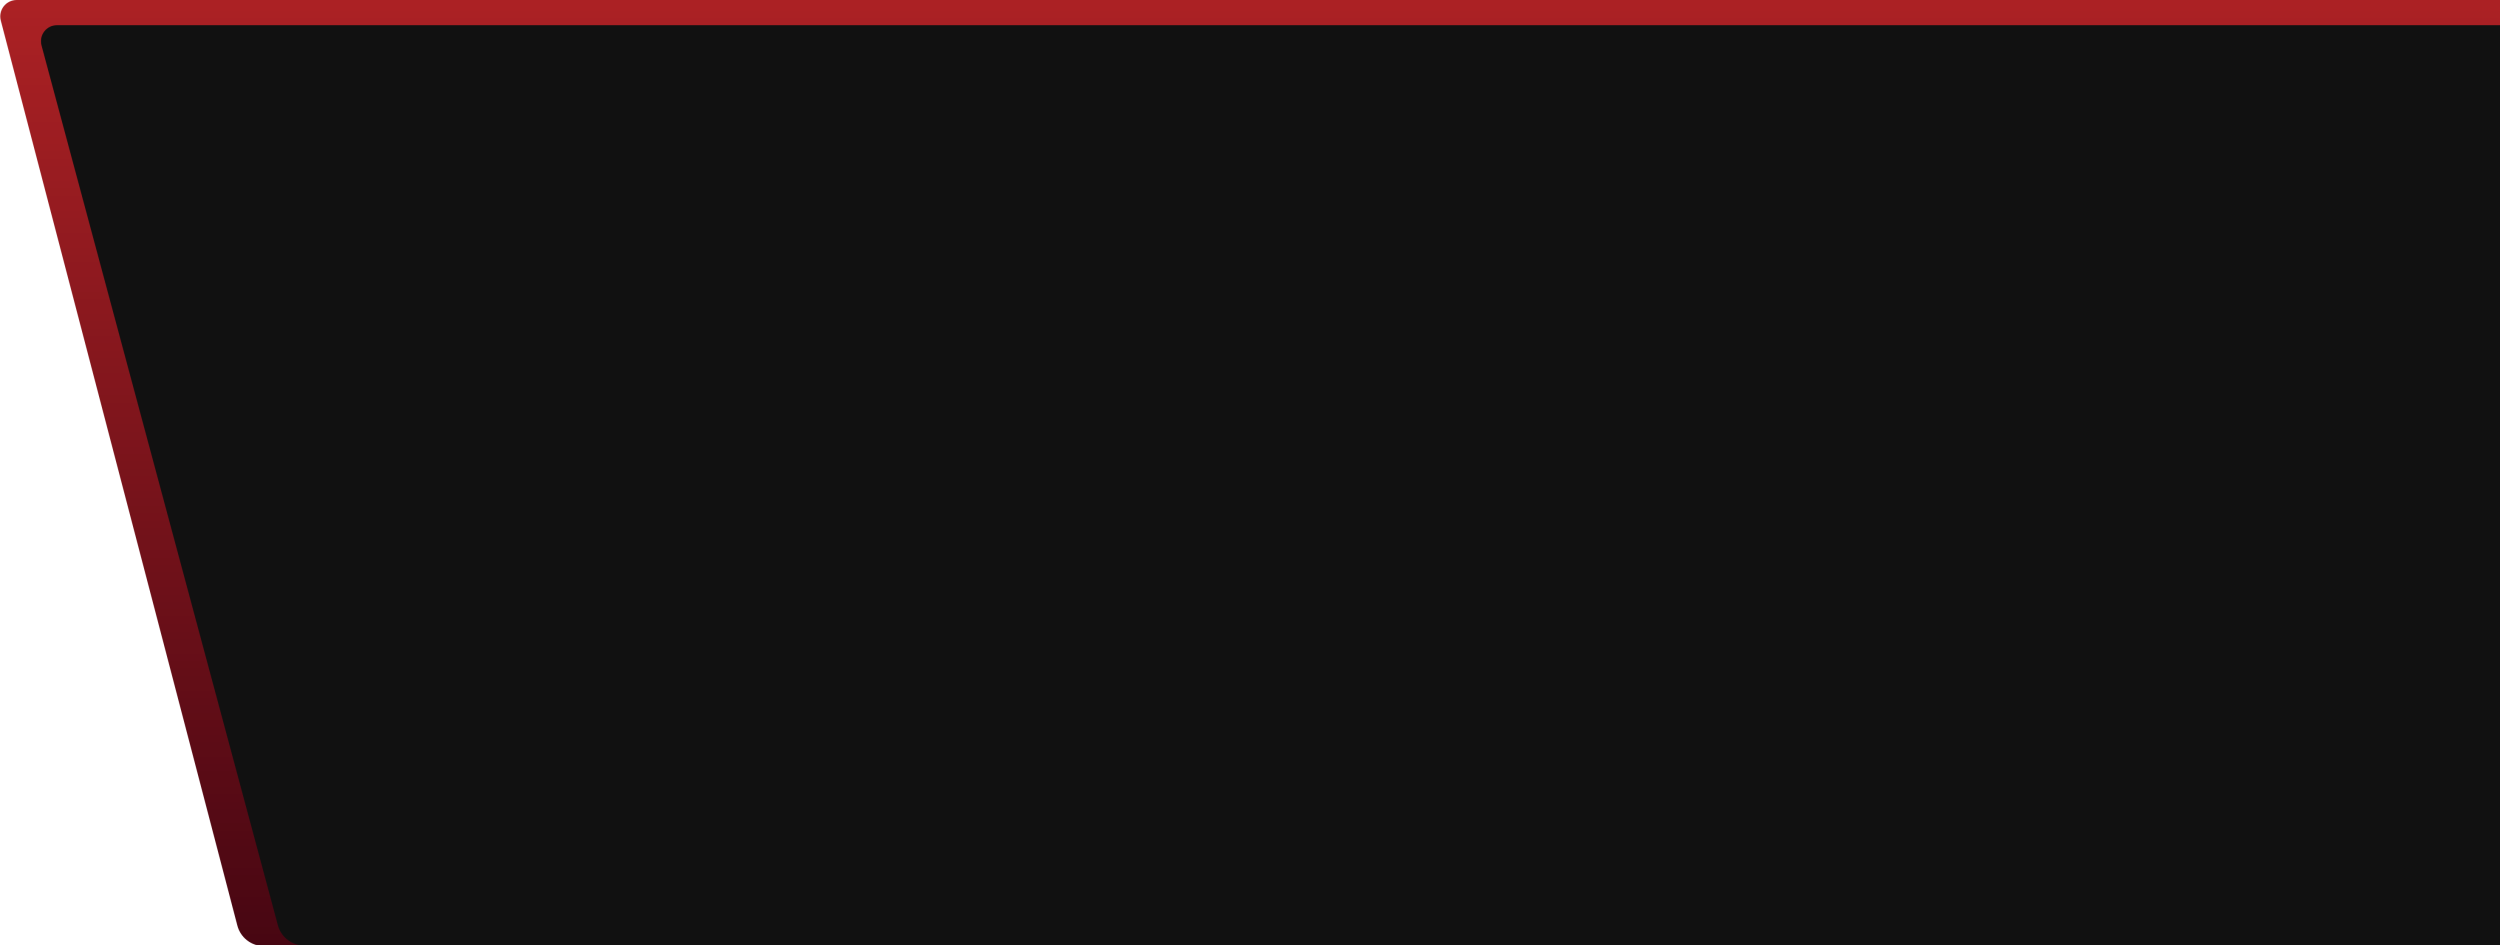 <svg width="5884" height="2225" viewBox="0 0 5884 2225" fill="none" xmlns="http://www.w3.org/2000/svg">
<g clip-path="url(#clip0_2073_420)">
<mask id="mask0_2073_420" style="mask-type:luminance" maskUnits="userSpaceOnUse" x="-2" y="0" width="6536" height="2225">
<path d="M6533.5 0H-2V2225H6533.5V0Z" fill="white"/>
</mask>
<g mask="url(#mask0_2073_420)">
<mask id="mask1_2073_420" style="mask-type:luminance" maskUnits="userSpaceOnUse" x="0" y="0" width="6552" height="2227">
<path d="M5930.5 0H39.188C27.235 0 15.954 5.546 8.652 15.011C1.345 24.482 -1.161 36.803 1.865 48.374L558.645 2178.44C566.093 2206.94 591.822 2226.81 621.26 2226.81H6512.58C6524.53 2226.81 6535.81 2221.27 6543.11 2211.8C6550.42 2202.33 6552.93 2190.01 6549.9 2178.44L5993.12 48.374C5985.66 19.874 5959.94 0 5930.5 0Z" fill="white"/>
</mask>
<g mask="url(#mask1_2073_420)">
<path d="M6175 0V2225H-2.526V0H6175Z" fill="url(#paint0_linear_2073_420)"/>
</g>
</g>
<mask id="mask2_2073_420" style="mask-type:luminance" maskUnits="userSpaceOnUse" x="95" y="59" width="6608" height="2167">
<path d="M6703 59H95.469V2225.58H6703V59Z" fill="white"/>
</mask>
<g mask="url(#mask2_2073_420)">
<mask id="mask3_2073_420" style="mask-type:luminance" maskUnits="userSpaceOnUse" x="96" y="59" width="8733" height="2167">
<path d="M8208.5 59H134.779C122.847 59 111.591 64.478 104.315 73.829C97.039 83.179 94.576 95.341 97.638 106.74L654.065 2177.84C661.622 2205.99 687.399 2225.58 716.857 2225.58H8790.57C8802.5 2225.58 8813.76 2220.1 8821.03 2210.75C8828.31 2201.4 8830.78 2189.24 8827.71 2177.84L8271.29 106.74C8263.73 78.591 8237.95 59 8208.5 59Z" fill="white"/>
</mask>
<g mask="url(#mask3_2073_420)">
<path d="M7937.5 59H89.041V2225.58H7937.5V59Z" fill="#111111"/>
</g>
</g>
</g>
<defs>
<linearGradient id="paint0_linear_2073_420" x1="1733.21" y1="-0.002" x2="1733.21" y2="2225" gradientUnits="userSpaceOnUse">
<stop stop-color="#AB2124"/>
<stop offset="0.008" stop-color="#AB2124"/>
<stop offset="0.016" stop-color="#AA2124"/>
<stop offset="0.023" stop-color="#A92024"/>
<stop offset="0.031" stop-color="#A82023"/>
<stop offset="0.039" stop-color="#A82023"/>
<stop offset="0.047" stop-color="#A72023"/>
<stop offset="0.055" stop-color="#A62023"/>
<stop offset="0.062" stop-color="#A51F23"/>
<stop offset="0.07" stop-color="#A41F23"/>
<stop offset="0.078" stop-color="#A41F23"/>
<stop offset="0.086" stop-color="#A31F22"/>
<stop offset="0.094" stop-color="#A21E22"/>
<stop offset="0.102" stop-color="#A11E22"/>
<stop offset="0.109" stop-color="#A11E22"/>
<stop offset="0.117" stop-color="#A01E22"/>
<stop offset="0.125" stop-color="#9F1E22"/>
<stop offset="0.133" stop-color="#9E1D22"/>
<stop offset="0.141" stop-color="#9D1D22"/>
<stop offset="0.148" stop-color="#9D1D21"/>
<stop offset="0.156" stop-color="#9C1D21"/>
<stop offset="0.164" stop-color="#9B1D21"/>
<stop offset="0.172" stop-color="#9A1C21"/>
<stop offset="0.18" stop-color="#991C21"/>
<stop offset="0.188" stop-color="#991C21"/>
<stop offset="0.195" stop-color="#981C21"/>
<stop offset="0.203" stop-color="#971C20"/>
<stop offset="0.211" stop-color="#961B20"/>
<stop offset="0.219" stop-color="#961B20"/>
<stop offset="0.227" stop-color="#951B20"/>
<stop offset="0.234" stop-color="#941B20"/>
<stop offset="0.242" stop-color="#931B20"/>
<stop offset="0.25" stop-color="#921A20"/>
<stop offset="0.258" stop-color="#921A1F"/>
<stop offset="0.266" stop-color="#911A1F"/>
<stop offset="0.273" stop-color="#901A1F"/>
<stop offset="0.281" stop-color="#8F191F"/>
<stop offset="0.289" stop-color="#8F191F"/>
<stop offset="0.297" stop-color="#8E191F"/>
<stop offset="0.305" stop-color="#8D191F"/>
<stop offset="0.312" stop-color="#8C191E"/>
<stop offset="0.32" stop-color="#8B181E"/>
<stop offset="0.328" stop-color="#8B181E"/>
<stop offset="0.336" stop-color="#8A181E"/>
<stop offset="0.344" stop-color="#89181E"/>
<stop offset="0.352" stop-color="#88181E"/>
<stop offset="0.359" stop-color="#87171E"/>
<stop offset="0.367" stop-color="#87171D"/>
<stop offset="0.375" stop-color="#86171D"/>
<stop offset="0.383" stop-color="#85171D"/>
<stop offset="0.391" stop-color="#84171D"/>
<stop offset="0.398" stop-color="#84161D"/>
<stop offset="0.406" stop-color="#83161D"/>
<stop offset="0.414" stop-color="#82161D"/>
<stop offset="0.422" stop-color="#81161C"/>
<stop offset="0.43" stop-color="#80151C"/>
<stop offset="0.438" stop-color="#80151C"/>
<stop offset="0.445" stop-color="#7F151C"/>
<stop offset="0.453" stop-color="#7E151C"/>
<stop offset="0.461" stop-color="#7D151C"/>
<stop offset="0.469" stop-color="#7D141C"/>
<stop offset="0.477" stop-color="#7C141C"/>
<stop offset="0.484" stop-color="#7B141B"/>
<stop offset="0.492" stop-color="#7A141B"/>
<stop offset="0.5" stop-color="#79141B"/>
<stop offset="0.508" stop-color="#79131B"/>
<stop offset="0.516" stop-color="#78131B"/>
<stop offset="0.523" stop-color="#77131B"/>
<stop offset="0.531" stop-color="#76131B"/>
<stop offset="0.539" stop-color="#75131A"/>
<stop offset="0.547" stop-color="#75121A"/>
<stop offset="0.555" stop-color="#74121A"/>
<stop offset="0.562" stop-color="#73121A"/>
<stop offset="0.57" stop-color="#72121A"/>
<stop offset="0.578" stop-color="#72121A"/>
<stop offset="0.586" stop-color="#71111A"/>
<stop offset="0.594" stop-color="#701119"/>
<stop offset="0.602" stop-color="#6F1119"/>
<stop offset="0.609" stop-color="#6E1119"/>
<stop offset="0.617" stop-color="#6E1019"/>
<stop offset="0.625" stop-color="#6D1019"/>
<stop offset="0.633" stop-color="#6C1019"/>
<stop offset="0.641" stop-color="#6B1019"/>
<stop offset="0.648" stop-color="#6B1018"/>
<stop offset="0.656" stop-color="#6A0F18"/>
<stop offset="0.664" stop-color="#690F18"/>
<stop offset="0.672" stop-color="#680F18"/>
<stop offset="0.68" stop-color="#670F18"/>
<stop offset="0.688" stop-color="#670F18"/>
<stop offset="0.695" stop-color="#660E18"/>
<stop offset="0.703" stop-color="#650E17"/>
<stop offset="0.711" stop-color="#640E17"/>
<stop offset="0.719" stop-color="#630E17"/>
<stop offset="0.727" stop-color="#630E17"/>
<stop offset="0.734" stop-color="#620D17"/>
<stop offset="0.742" stop-color="#610D17"/>
<stop offset="0.75" stop-color="#600D17"/>
<stop offset="0.758" stop-color="#600D16"/>
<stop offset="0.766" stop-color="#5F0C16"/>
<stop offset="0.773" stop-color="#5E0C16"/>
<stop offset="0.781" stop-color="#5D0C16"/>
<stop offset="0.789" stop-color="#5C0C16"/>
<stop offset="0.797" stop-color="#5C0C16"/>
<stop offset="0.805" stop-color="#5B0B16"/>
<stop offset="0.812" stop-color="#5A0B16"/>
<stop offset="0.82" stop-color="#590B15"/>
<stop offset="0.828" stop-color="#590B15"/>
<stop offset="0.836" stop-color="#580B15"/>
<stop offset="0.844" stop-color="#570A15"/>
<stop offset="0.852" stop-color="#560A15"/>
<stop offset="0.859" stop-color="#550A15"/>
<stop offset="0.867" stop-color="#550A15"/>
<stop offset="0.875" stop-color="#540A14"/>
<stop offset="0.883" stop-color="#530914"/>
<stop offset="0.891" stop-color="#520914"/>
<stop offset="0.898" stop-color="#510914"/>
<stop offset="0.906" stop-color="#510914"/>
<stop offset="0.914" stop-color="#500914"/>
<stop offset="0.922" stop-color="#4F0814"/>
<stop offset="0.93" stop-color="#4E0813"/>
<stop offset="0.938" stop-color="#4E0813"/>
<stop offset="0.945" stop-color="#4D0813"/>
<stop offset="0.953" stop-color="#4C0713"/>
<stop offset="0.961" stop-color="#4B0713"/>
<stop offset="0.969" stop-color="#4A0713"/>
<stop offset="0.977" stop-color="#4A0713"/>
<stop offset="0.984" stop-color="#490712"/>
<stop offset="0.992" stop-color="#480612"/>
<stop offset="1" stop-color="#470612"/>
</linearGradient>
<clipPath id="clip0_2073_420">
<rect width="5884" height="2225" fill="white" transform="matrix(-1 0 0 1 5884 0)"/>
</clipPath>
</defs>
</svg>
